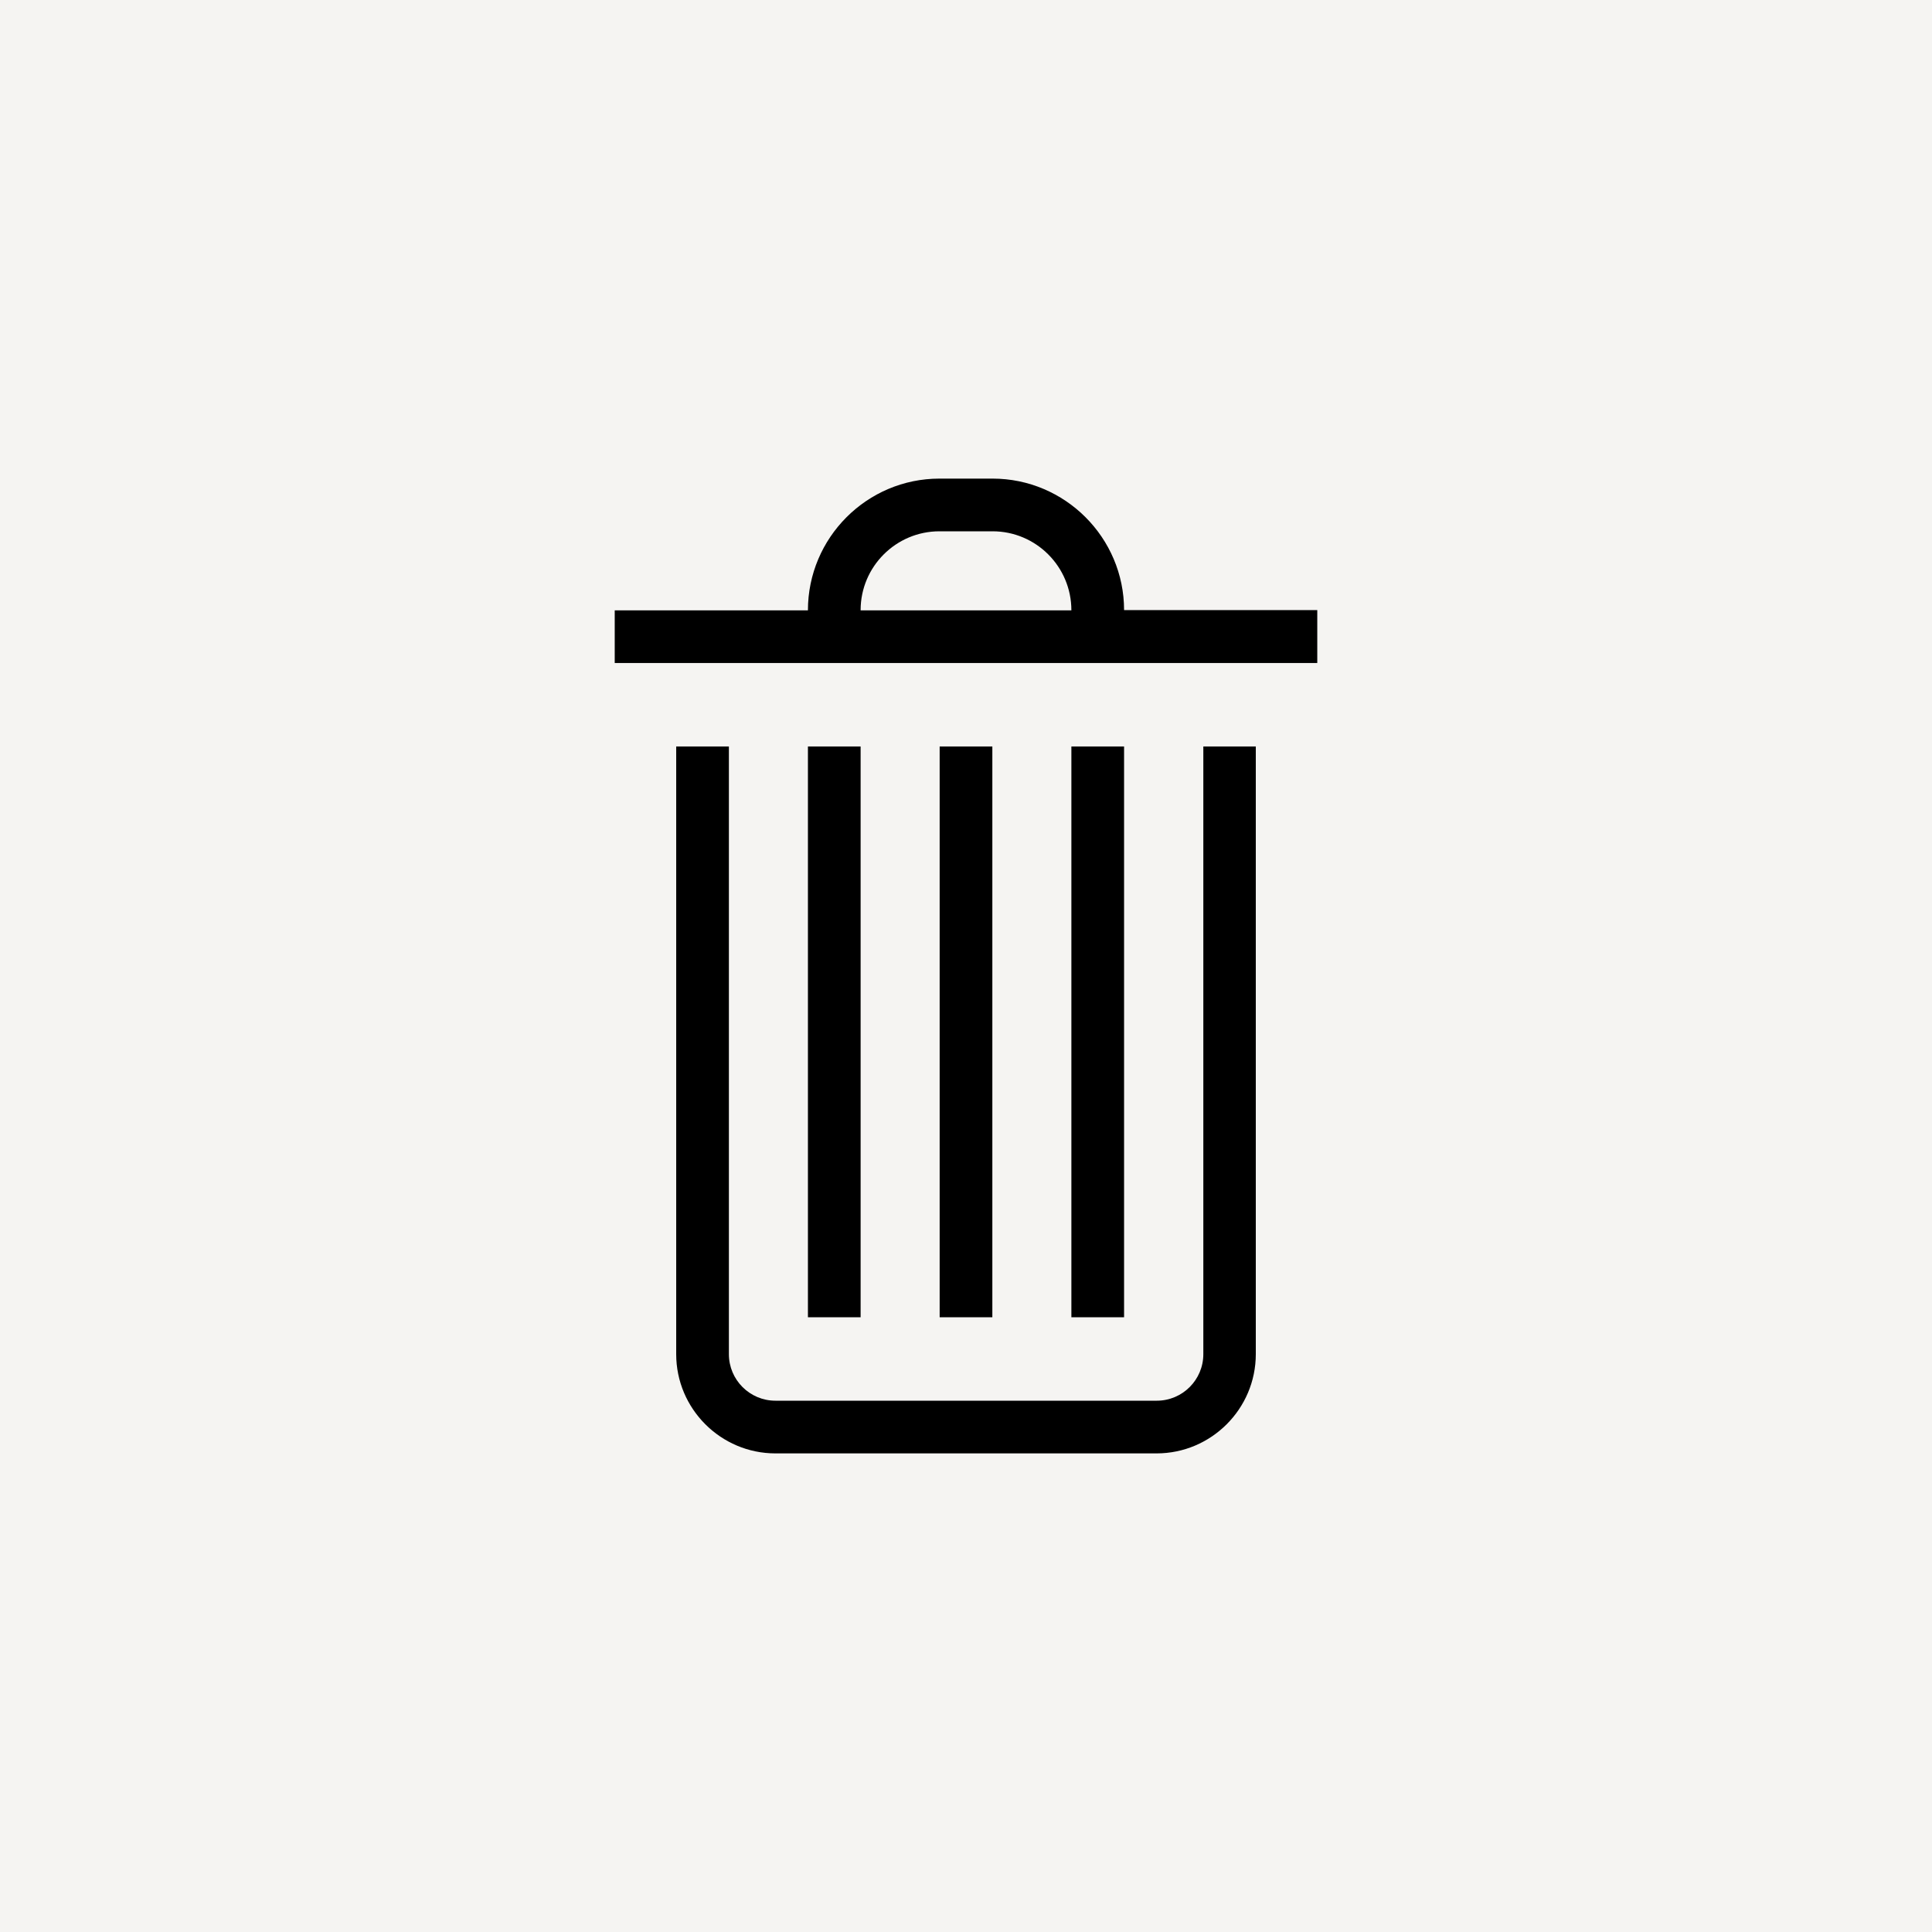 <svg width="44" height="44" viewBox="0 0 44 44" fill="none" xmlns="http://www.w3.org/2000/svg">
<rect width="44" height="44" fill="#F5F4F2"/>
<path d="M27.4 17H28.6V30.84C28.6 32.085 27.585 33.1 26.34 33.1H17.66C16.415 33.1 15.4 32.085 15.4 30.84V17H16.6V30.84C16.6 31.425 17.075 31.9 17.66 31.9H26.345C26.93 31.9 27.405 31.425 27.405 30.84V17H27.4ZM18.4 17V30H19.6V17H18.4ZM24.4 17V30H25.6V17H24.4ZM21.4 17V30H22.6V17H21.4ZM30 13.9V15.1H14V13.9H18.4C18.4 12.245 19.745 10.9 21.395 10.9H22.605C24.255 10.9 25.6 12.245 25.6 13.895H30V13.9ZM19.6 13.9H24.4C24.4 12.905 23.595 12.1 22.605 12.1H21.395C20.405 12.1 19.6 12.905 19.6 13.895V13.9Z" fill="black"/>
</svg>

